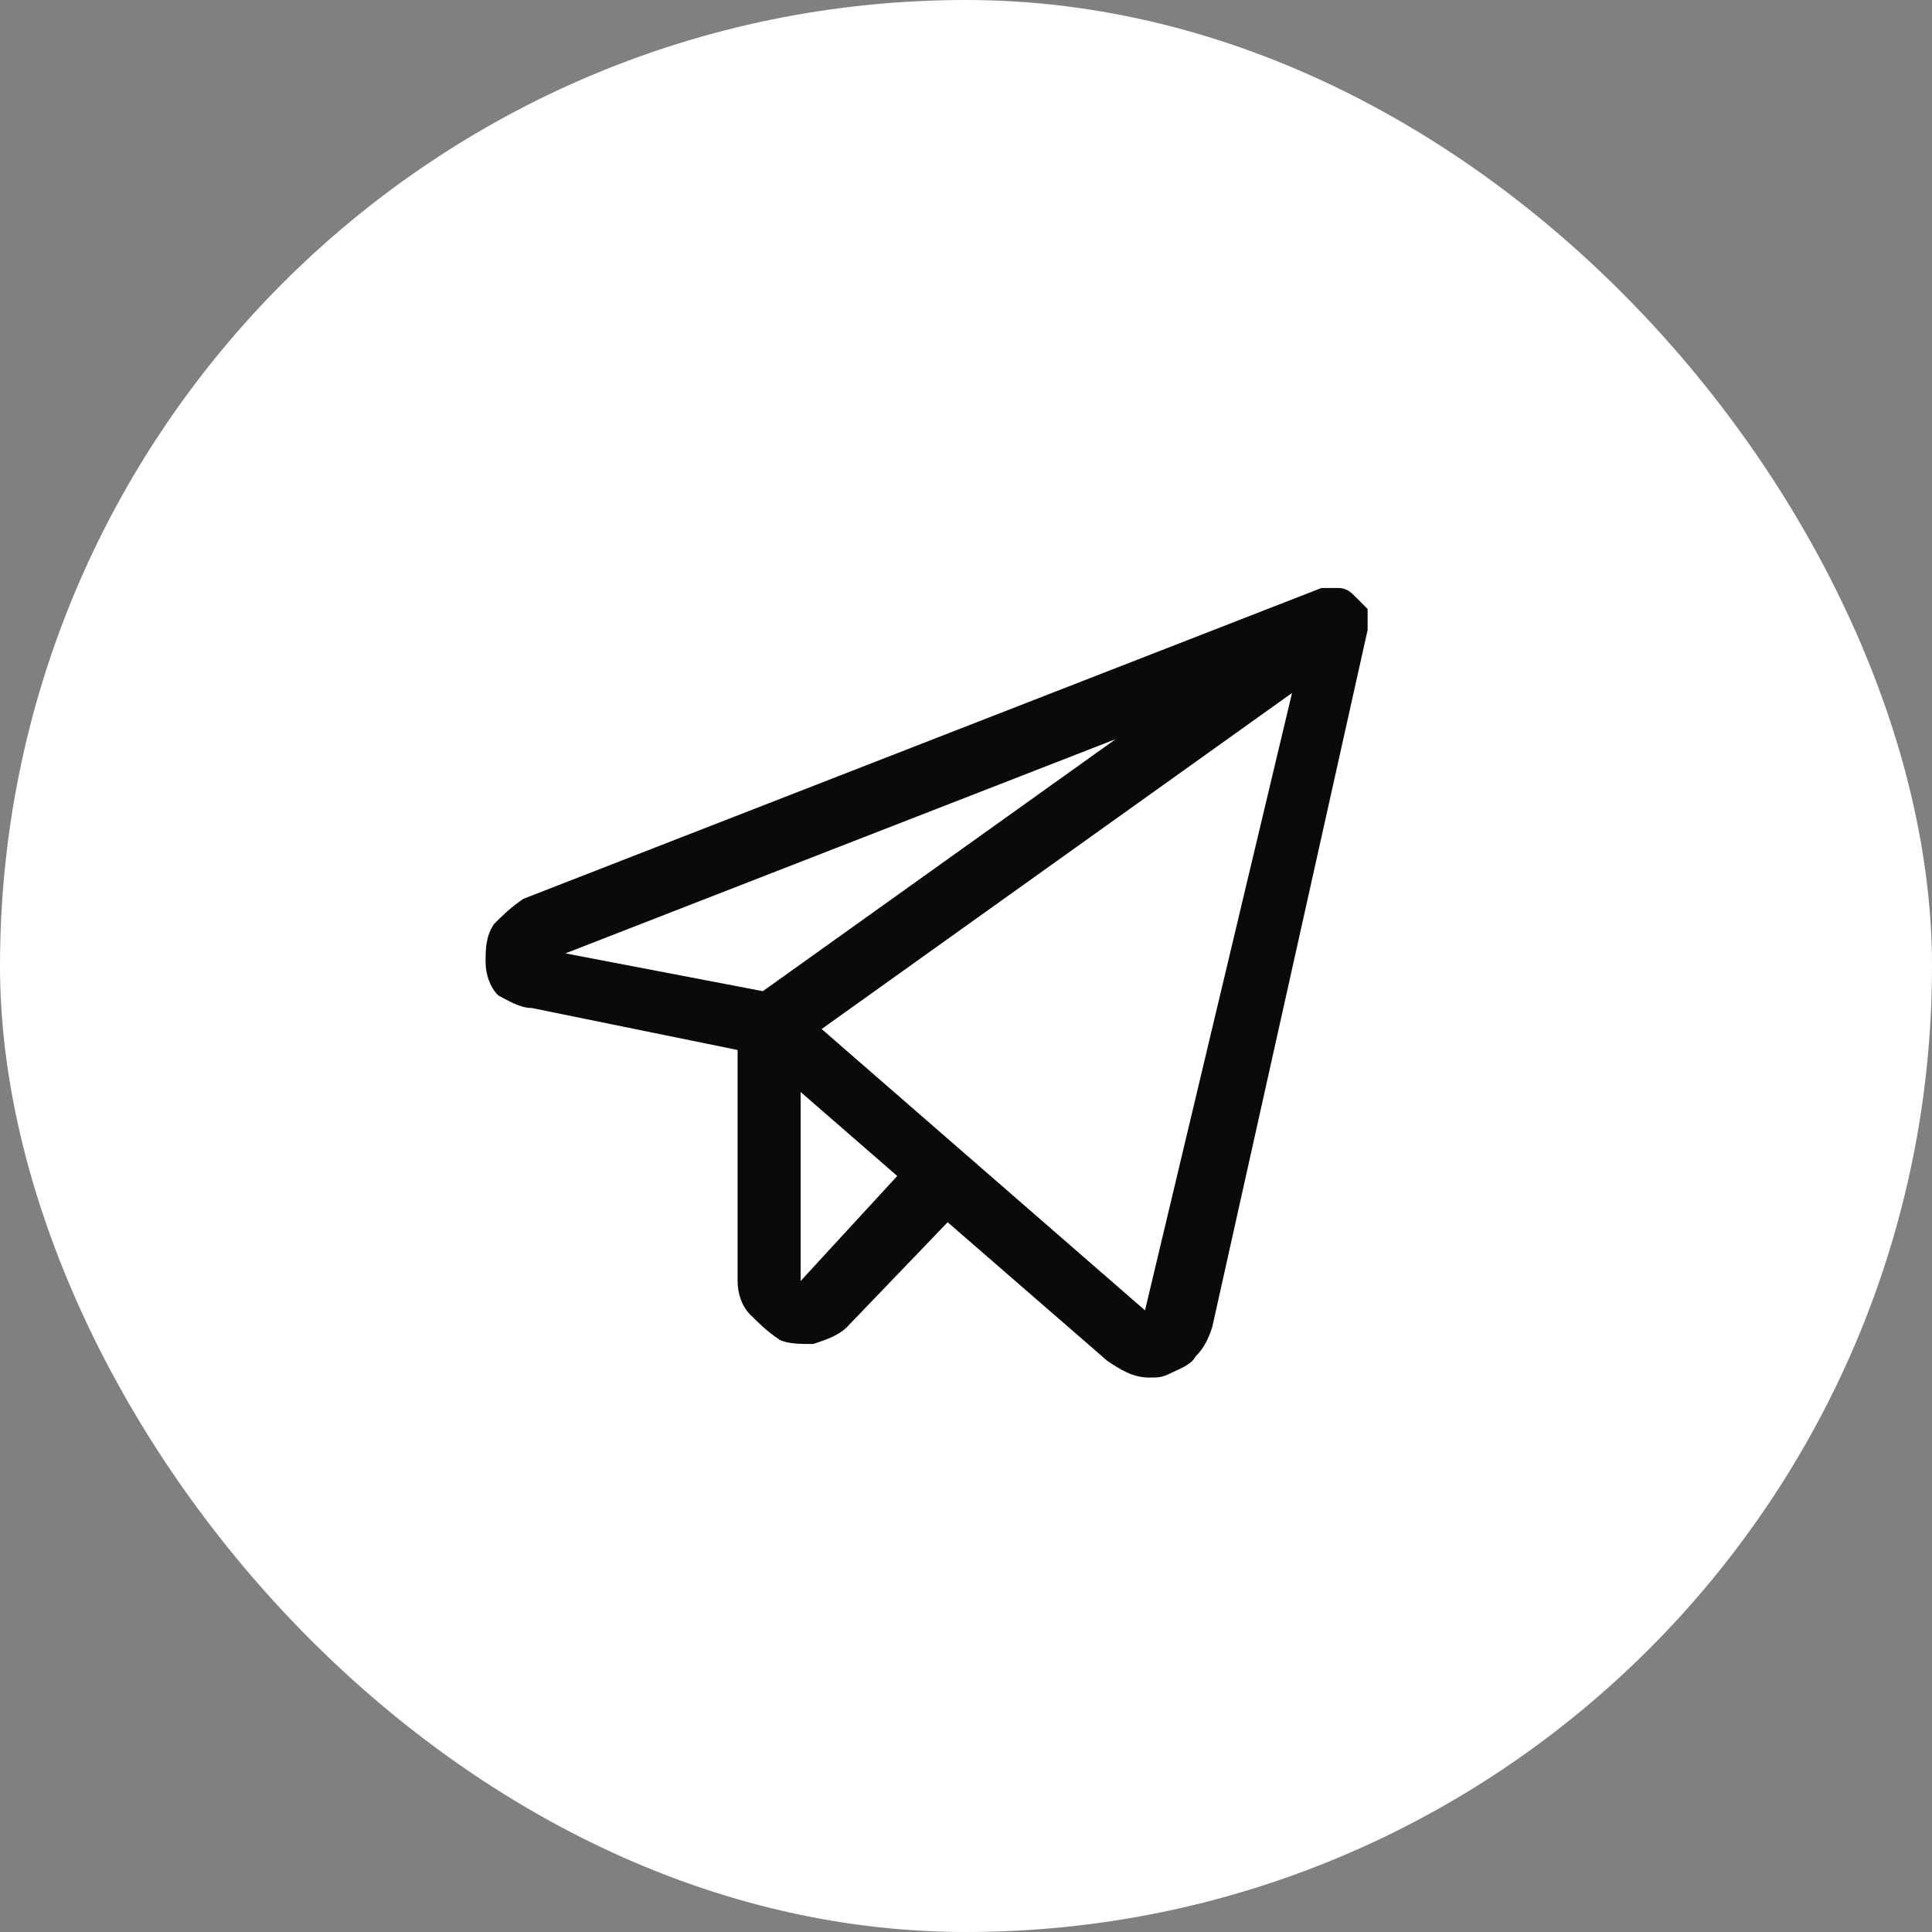 <?xml version="1.0" encoding="UTF-8"?> <svg xmlns="http://www.w3.org/2000/svg" width="32" height="32" viewBox="0 0 32 32" fill="none"><rect x="0" y="0" width="32" height="32" fill="#808080" stroke="none"/><rect width="32" height="32" rx="16" fill="white"></rect><path d="M22.444 9.878C22.374 9.809 22.304 9.739 22.165 9.739C22.026 9.739 21.956 9.739 21.887 9.739L8.67 14.887C8.461 15.026 8.322 15.165 8.183 15.304C8.043 15.513 8.043 15.722 8.043 15.93C8.043 16.139 8.113 16.348 8.252 16.487C8.391 16.556 8.6 16.696 8.809 16.696L12.217 17.391V21.217C12.217 21.426 12.287 21.635 12.426 21.774C12.565 21.913 12.704 22.052 12.913 22.191C13.052 22.261 13.261 22.261 13.47 22.261C13.678 22.191 13.887 22.122 14.026 21.983L15.696 20.244L18.339 22.539C18.548 22.678 18.756 22.817 19.035 22.817C19.174 22.817 19.244 22.817 19.383 22.748C19.522 22.678 19.73 22.609 19.8 22.47C19.939 22.33 20.009 22.191 20.078 21.983L22.652 10.435C22.652 10.365 22.652 10.226 22.652 10.087C22.583 10.017 22.513 9.948 22.444 9.878ZM18.478 12.243L12.635 16.417L9.365 15.791L18.478 12.243ZM13.261 21.217V18.087L14.861 19.478L13.261 21.217ZM18.965 21.704L13.609 17.044L21.4 11.478L18.965 21.704Z" fill="black" fill-opacity="0.96"></path></svg> 